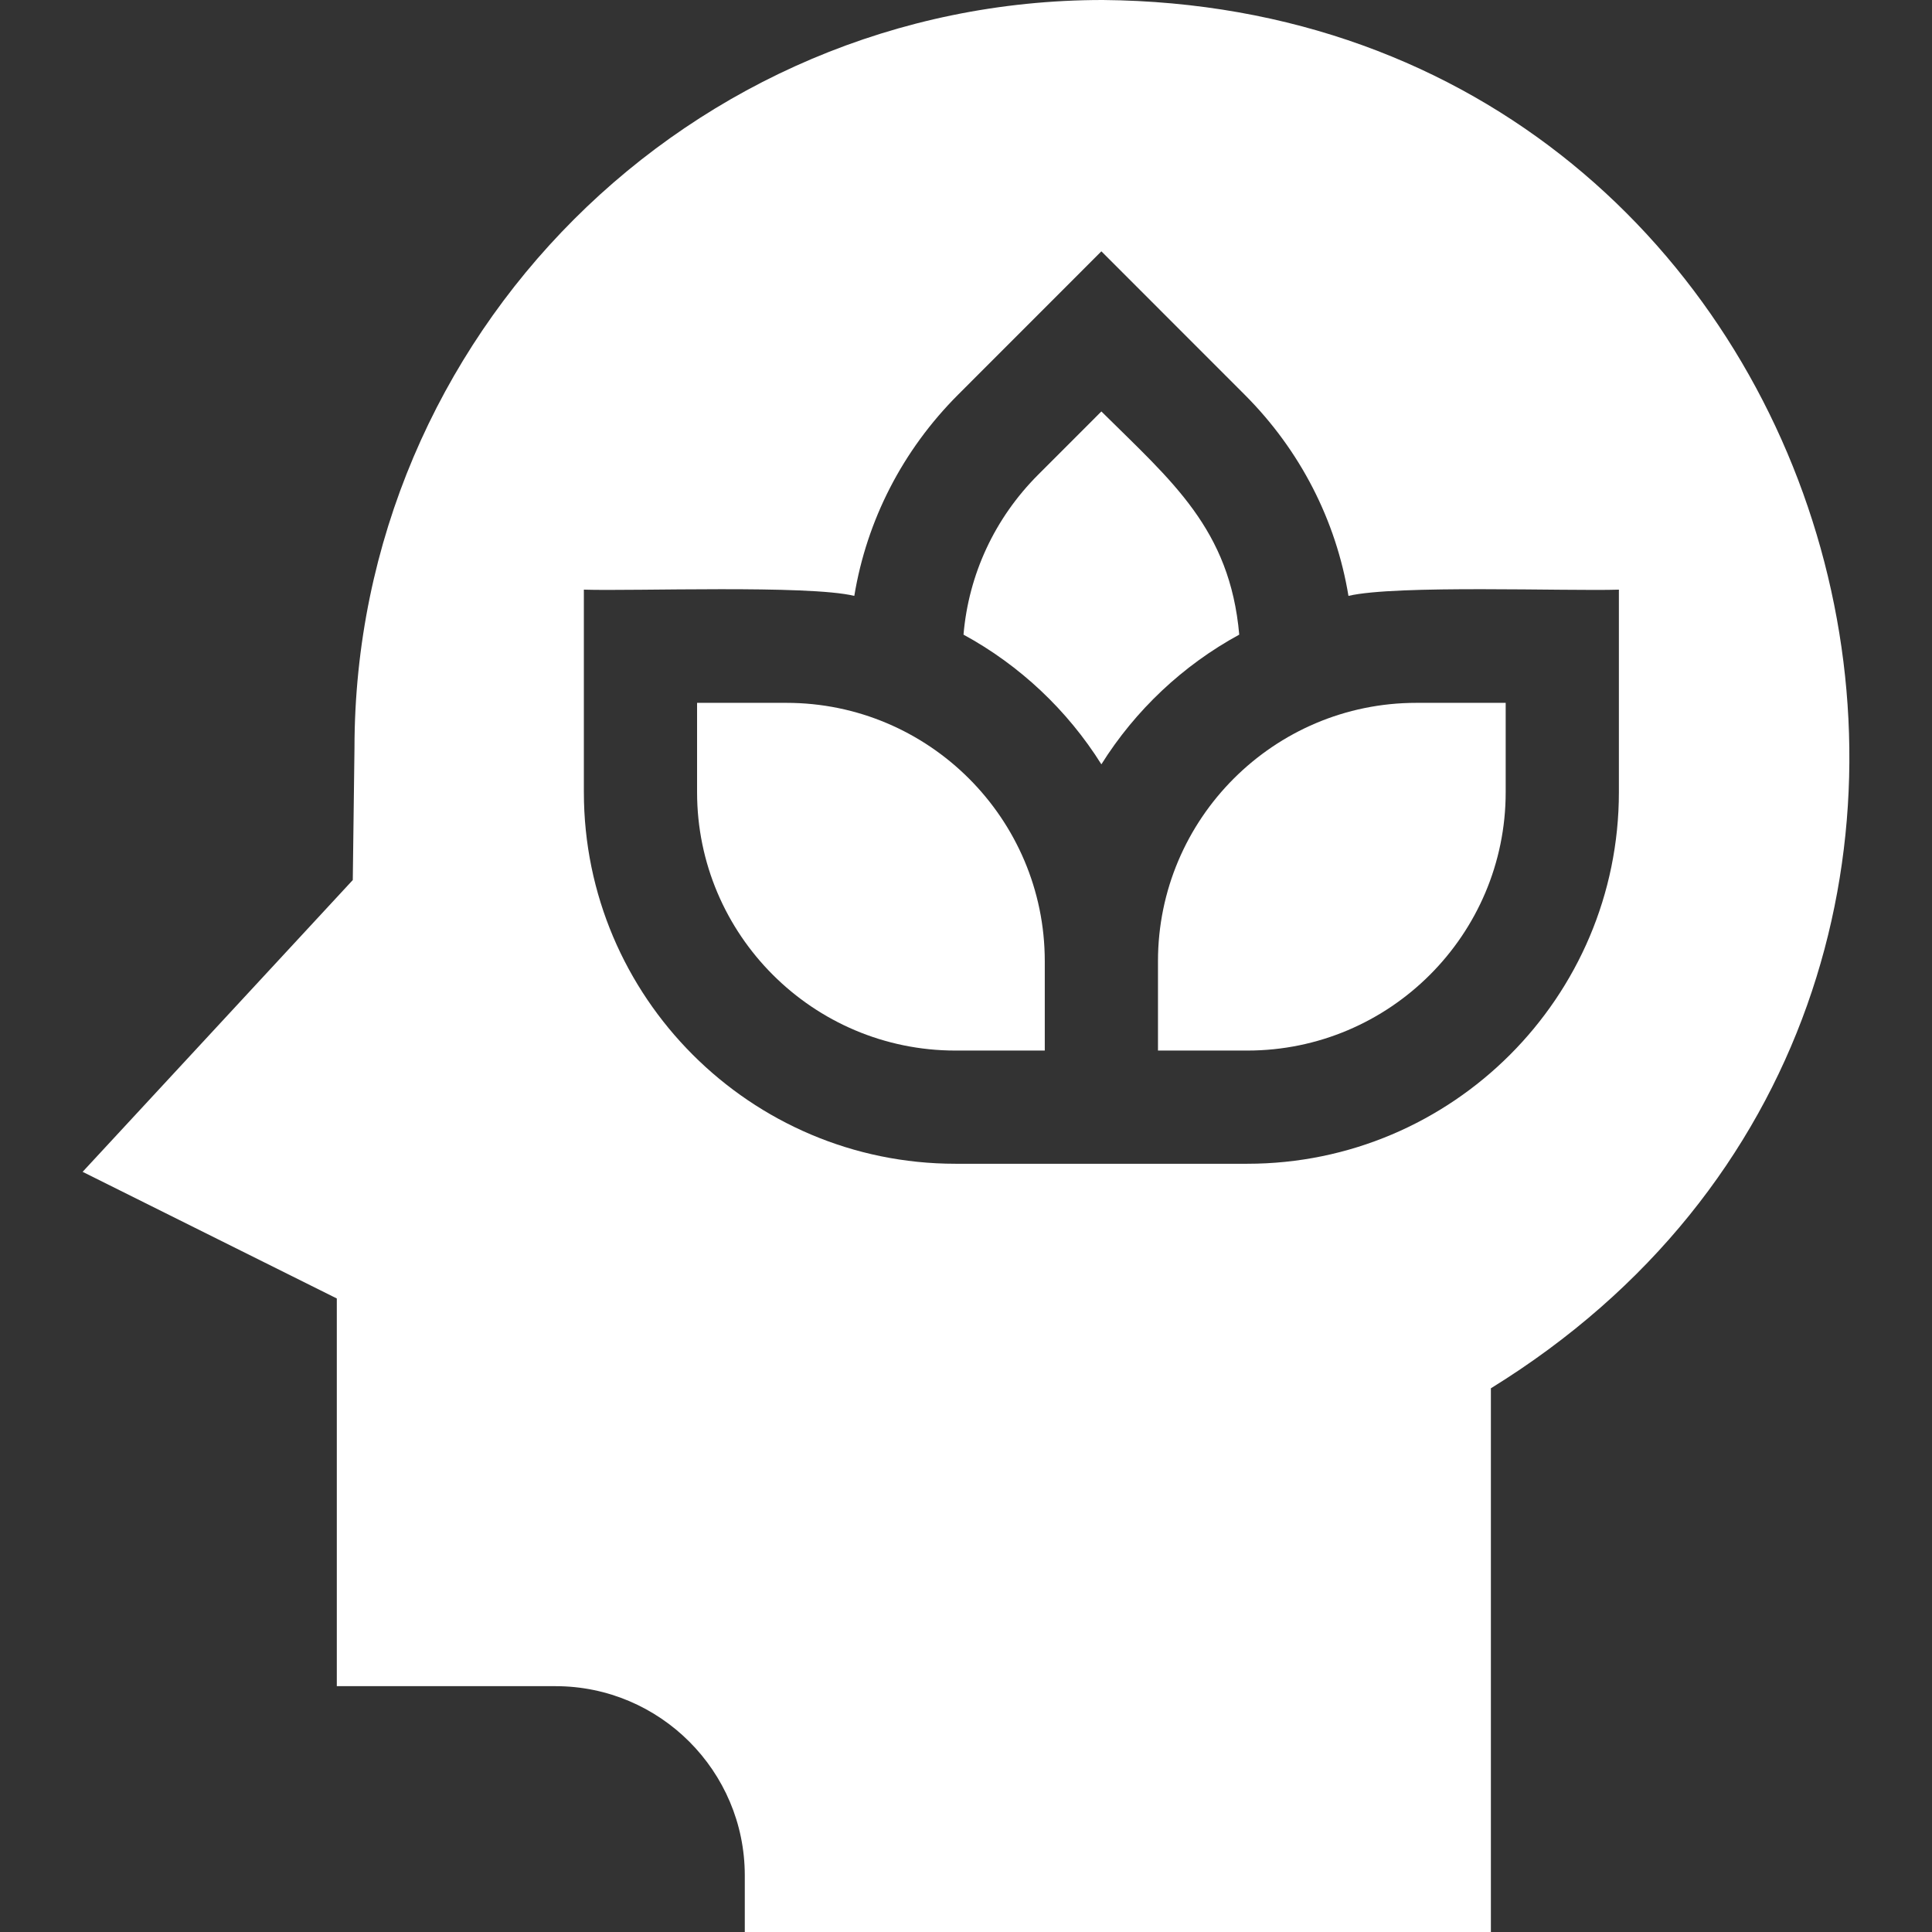 <?xml version="1.0" encoding="UTF-8"?> <svg xmlns="http://www.w3.org/2000/svg" width="512" height="512" viewBox="0 0 512 512" fill="none"><rect x="0" y="0" width="512" height="512" fill="#333333" stroke="none"/><g clip-path="url(#clip0_538_813)"><path d="M375.346 186.263H399.022V209.939C399.022 247.693 368.307 278.409 330.553 278.409H306.877V254.733C306.876 216.98 337.592 186.262 375.346 186.263Z" fill="white"></path><path d="M276.877 254.72C276.876 254.723 276.877 278.403 276.877 278.409H253.201C215.447 278.409 184.732 247.694 184.732 209.939V186.263H208.408C246.158 186.263 276.87 216.971 276.877 254.72Z" fill="white"></path><path d="M275.14 125.784L291.876 109.04C310.569 127.57 325.933 140.178 328.411 168.186C313.482 176.315 300.883 188.197 291.876 202.553C282.869 188.198 270.27 176.315 255.341 168.186C256.692 152.296 263.554 137.37 275.14 125.784Z" fill="white"></path><path d="M93.491 233.219L93.941 198.223C93.996 88.917 182.94 0 292.259 0C492.428 1.762 565.085 263.027 395.099 367.912V512H197.376V497C197.376 469.348 174.879 446.852 147.228 446.852H89.258V344.107L21.895 310.549L93.491 233.219ZM154.732 209.939C154.732 264.235 198.905 308.409 253.201 308.409H330.554C384.85 308.409 429.023 264.236 429.023 209.939V156.263C415.562 156.7 369.821 154.954 357.355 157.916C354.061 137.946 344.621 119.366 329.826 104.571L291.877 66.603L253.925 104.573C239.132 119.366 229.693 137.946 226.399 157.915C214.201 154.966 167.902 156.691 154.731 156.262V209.939H154.732Z" fill="white"></path></g><defs><clipPath id="clip0_538_813"><rect width="512" height="512" fill="white" transform="matrix(-1 0 0 1 512 0)"></rect></clipPath></defs></svg> 